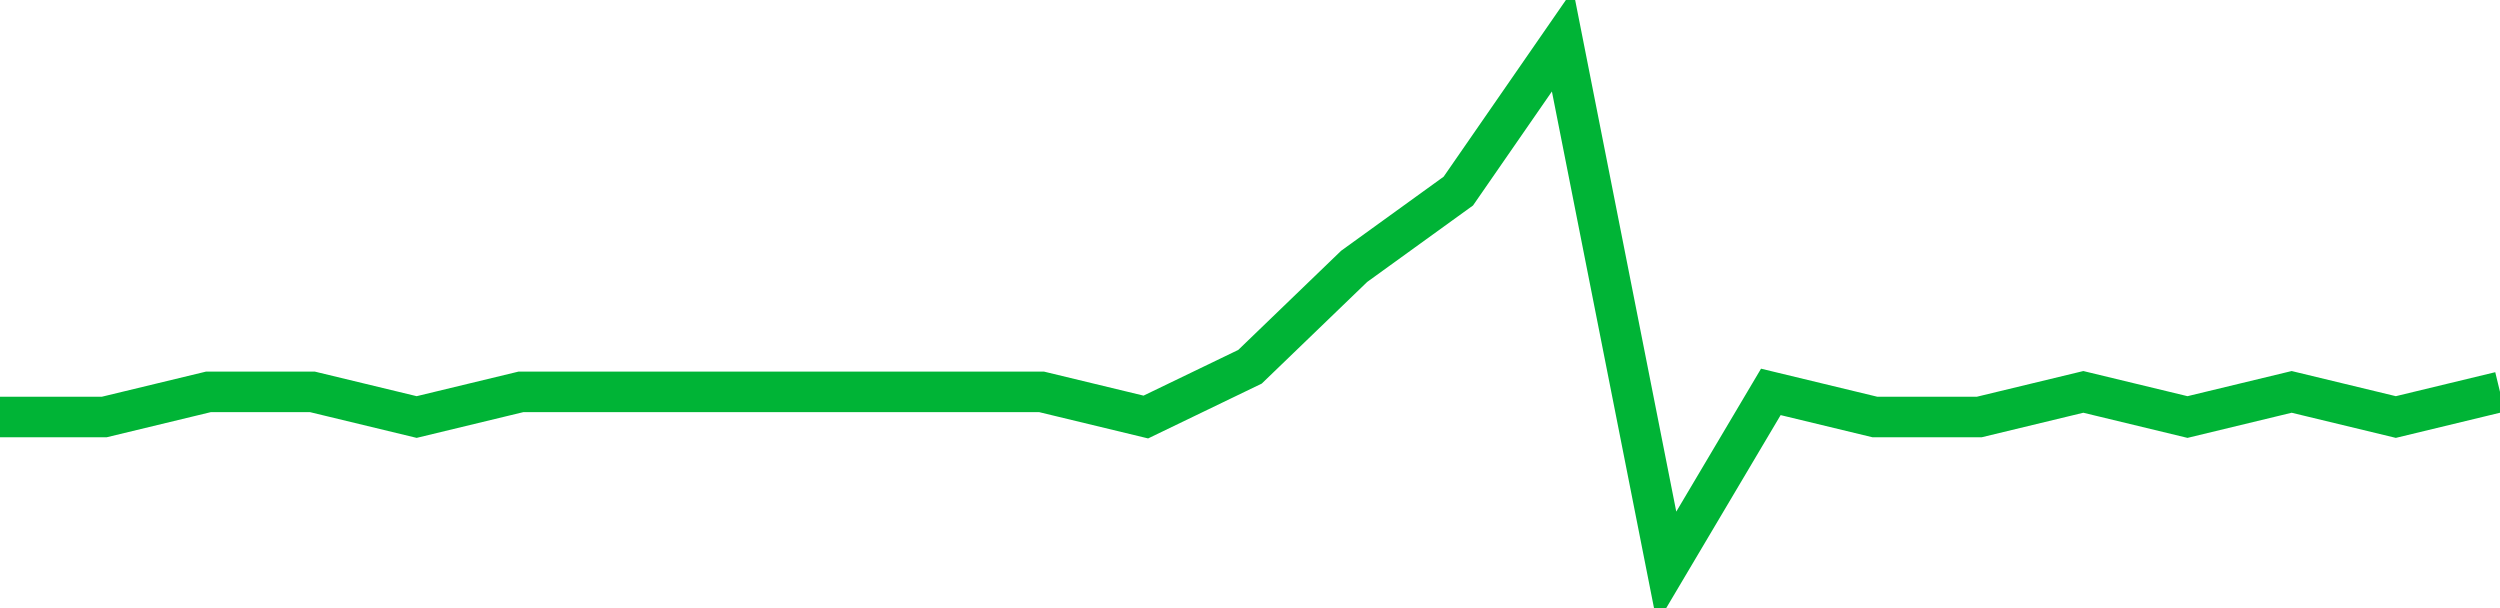 <!-- Generated with https://github.com/jxxe/sparkline/ --><svg viewBox="0 0 185 45" class="sparkline" xmlns="http://www.w3.org/2000/svg"><path class="sparkline--fill" d="M 0 30.86 L 0 30.86 L 7.708 30.86 L 15.417 29 L 23.125 29 L 30.833 30.86 L 38.542 29 L 46.25 29 L 53.958 29 L 61.667 29 L 69.375 29 L 77.083 29 L 84.792 30.86 L 92.5 27.14 L 100.208 19.71 L 107.917 14.14 L 115.625 3 L 123.333 42 L 131.042 29 L 138.75 30.86 L 146.458 30.86 L 154.167 29 L 161.875 30.86 L 169.583 29 L 177.292 30.86 L 185 29 V 45 L 0 45 Z" stroke="none" fill="none" ></path><path class="sparkline--line" d="M 0 30.86 L 0 30.86 L 7.708 30.86 L 15.417 29 L 23.125 29 L 30.833 30.86 L 38.542 29 L 46.25 29 L 53.958 29 L 61.667 29 L 69.375 29 L 77.083 29 L 84.792 30.86 L 92.5 27.14 L 100.208 19.71 L 107.917 14.14 L 115.625 3 L 123.333 42 L 131.042 29 L 138.75 30.86 L 146.458 30.86 L 154.167 29 L 161.875 30.86 L 169.583 29 L 177.292 30.86 L 185 29" fill="none" stroke-width="3" stroke="#00B436" ></path></svg>